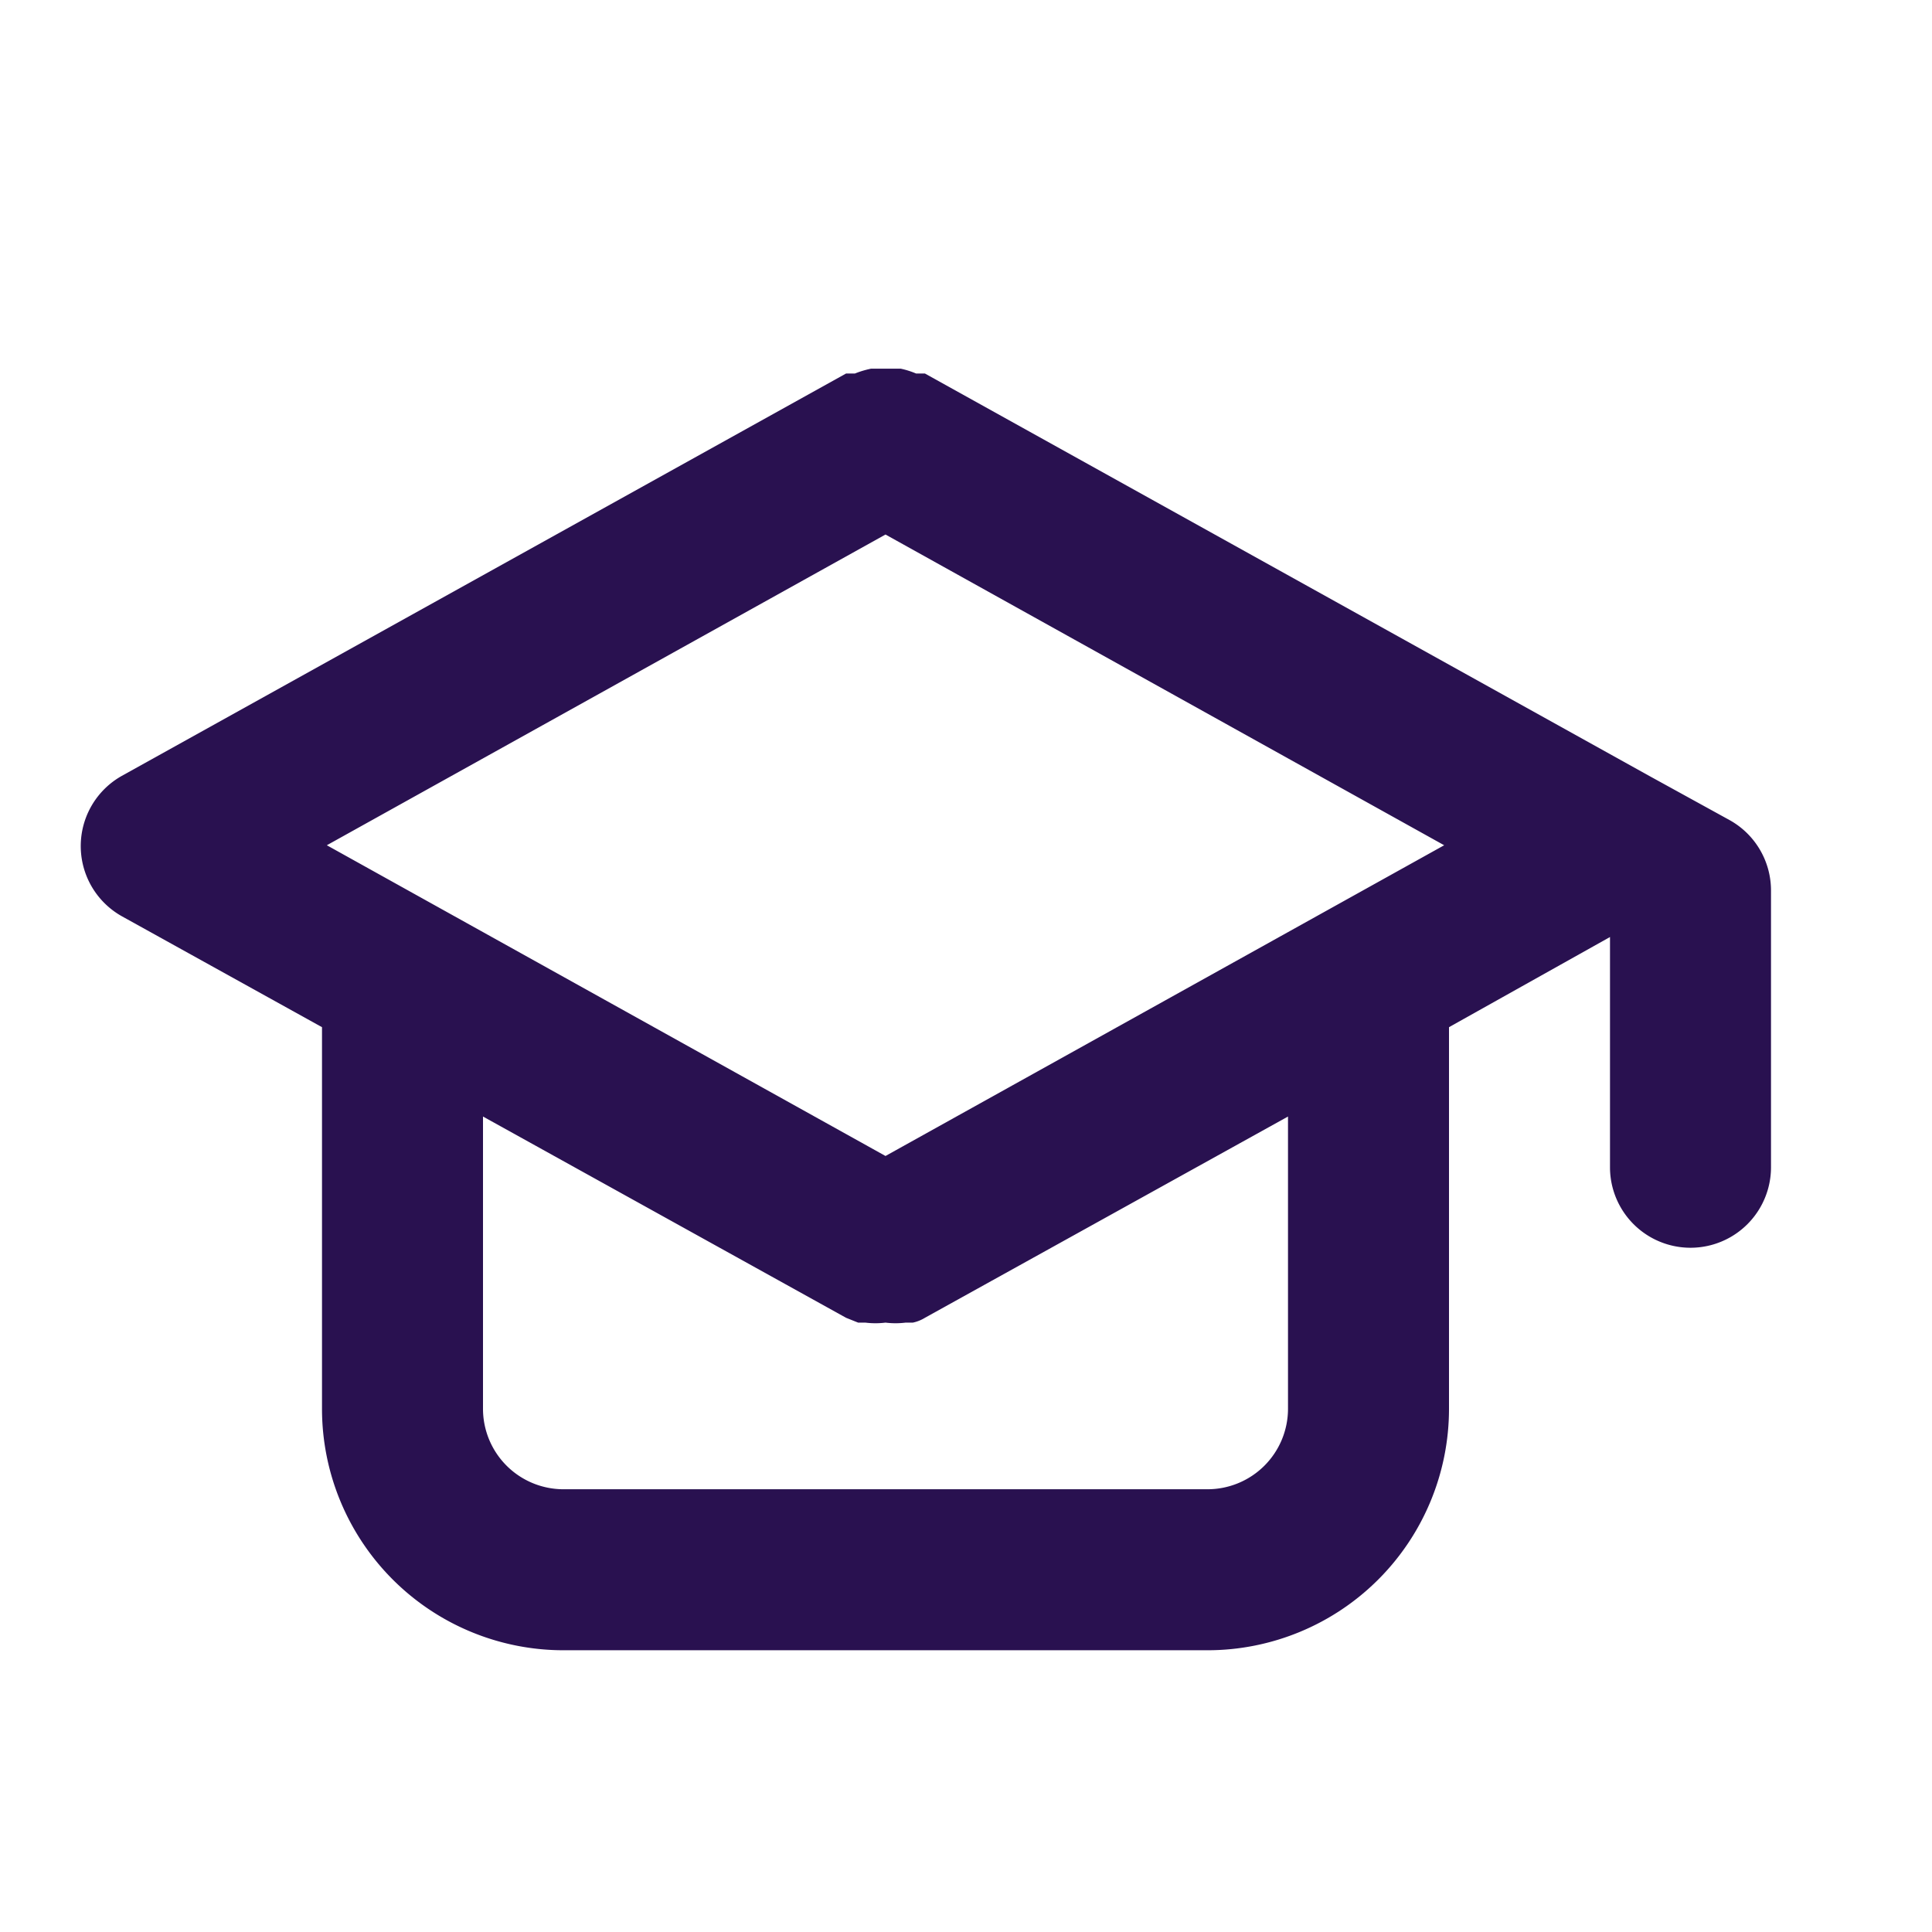 <svg xmlns="http://www.w3.org/2000/svg" xmlns:xlink="http://www.w3.org/1999/xlink" aria-hidden="true" role="img" width="3.5em" height="3.5em" preserveAspectRatio="xMidYMid meet" viewBox="0 0 24 24"><path d="M21.49 10.19l-1-.55l-9-5h-.11a1.06 1.06 0 0 0-.19-.06h-.37a1.17 1.17 0 0 0-.2.06h-.11l-9 5a1 1 0 0 0 0 1.74L4 12.76v4.74a3 3 0 0 0 3 3h8a3 3 0 0 0 3-3v-4.74l2-1.12v2.86a1 1 0 0 0 2 0v-3.44a1 1 0 0 0-.51-.87zM16 17.5a1 1 0 0 1-1 1H7a1 1 0 0 1-1-1v-3.63l4.51 2.5l.15.06h.09a1 1 0 0 0 .25 0a1 1 0 0 0 .25 0h.09a.47.47 0 0 0 .15-.06l4.51-2.5zm-5-3.14L4.06 10.5L11 6.64l6.94 3.86z" fill="rgba(28, 3, 70, 0.938)"/></svg>